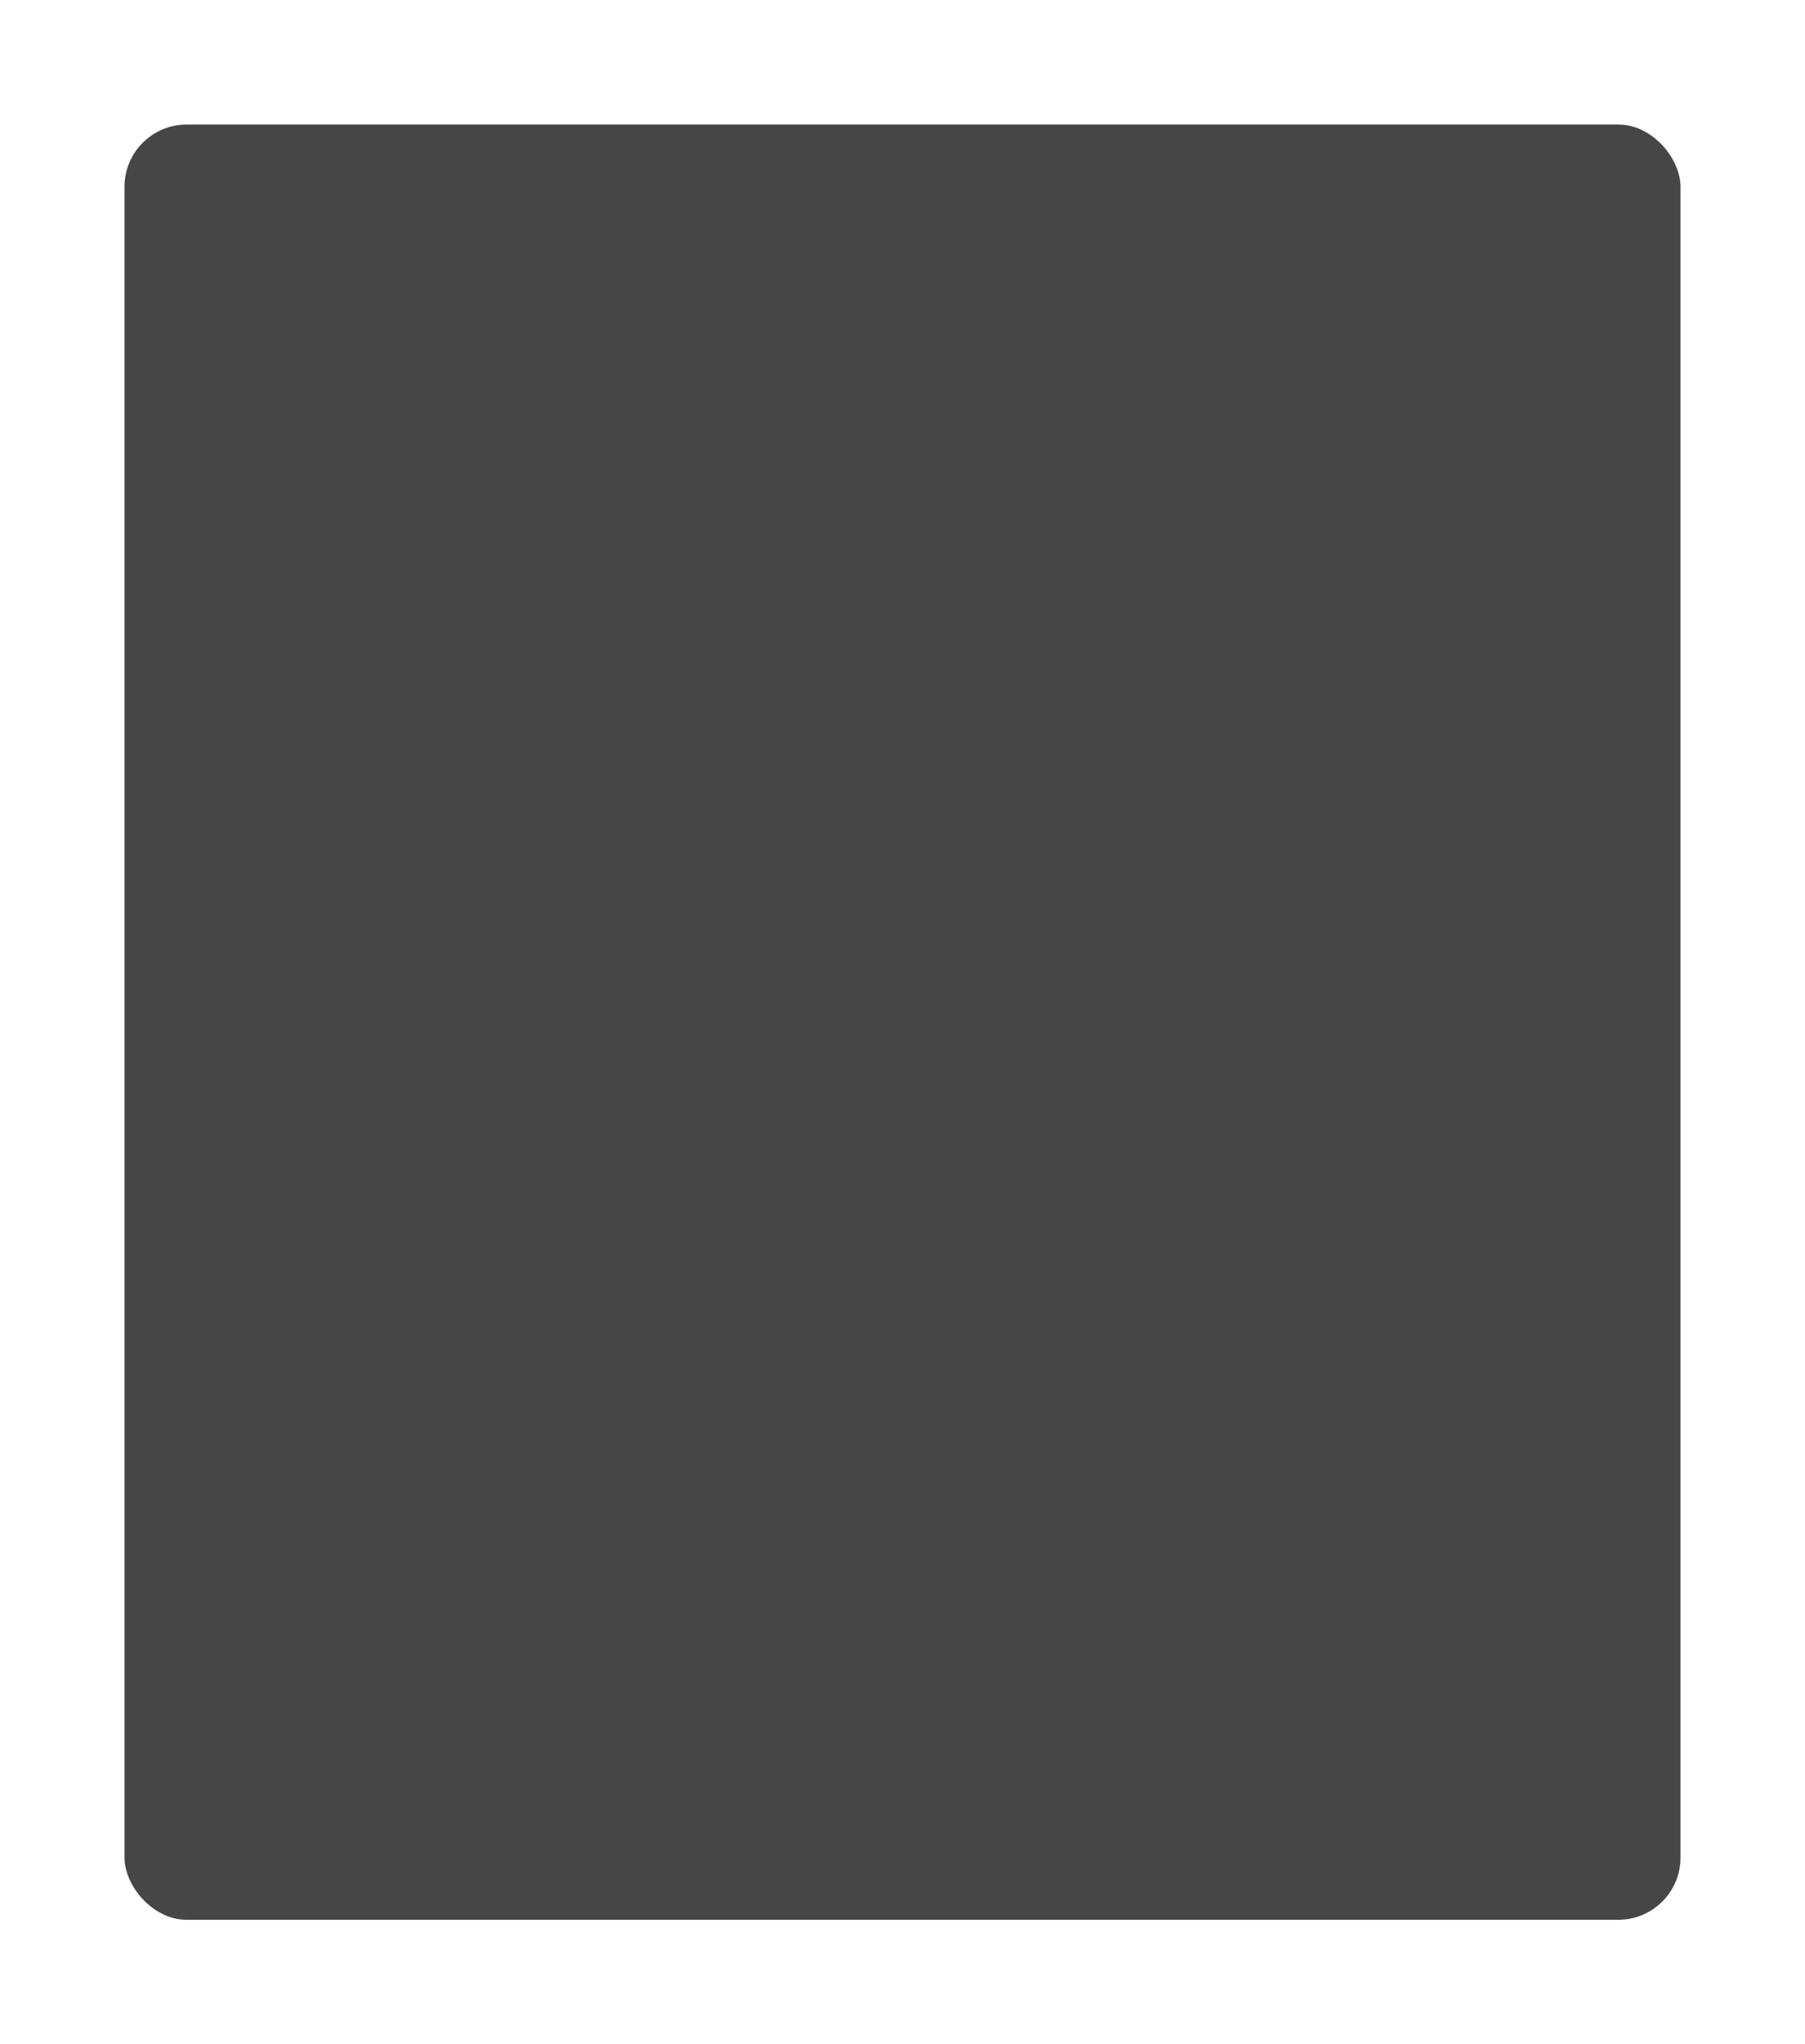 <?xml version="1.0" encoding="UTF-8"?> <svg xmlns="http://www.w3.org/2000/svg" width="348" height="394" viewBox="0 0 348 394" fill="none"> <g filter="url(#filter0_dd_3128_2066)"> <rect x="24" y="24" width="300" height="346" rx="12" fill="#464646"></rect> </g> <defs> <filter id="filter0_dd_3128_2066" x="0" y="0" width="348" height="394" filterUnits="userSpaceOnUse" color-interpolation-filters="sRGB"> <feFlood flood-opacity="0" result="BackgroundImageFix"></feFlood> <feColorMatrix in="SourceAlpha" type="matrix" values="0 0 0 0 0 0 0 0 0 0 0 0 0 0 0 0 0 0 127 0" result="hardAlpha"></feColorMatrix> <feOffset></feOffset> <feGaussianBlur stdDeviation="12"></feGaussianBlur> <feComposite in2="hardAlpha" operator="out"></feComposite> <feColorMatrix type="matrix" values="0 0 0 0 0 0 0 0 0 0 0 0 0 0 0 0 0 0 0.15 0"></feColorMatrix> <feBlend mode="normal" in2="BackgroundImageFix" result="effect1_dropShadow_3128_2066"></feBlend> <feColorMatrix in="SourceAlpha" type="matrix" values="0 0 0 0 0 0 0 0 0 0 0 0 0 0 0 0 0 0 127 0" result="hardAlpha"></feColorMatrix> <feOffset></feOffset> <feGaussianBlur stdDeviation="12"></feGaussianBlur> <feComposite in2="hardAlpha" operator="out"></feComposite> <feColorMatrix type="matrix" values="0 0 0 0 0 0 0 0 0 0 0 0 0 0 0 0 0 0 0.1 0"></feColorMatrix> <feBlend mode="normal" in2="effect1_dropShadow_3128_2066" result="effect2_dropShadow_3128_2066"></feBlend> <feBlend mode="normal" in="SourceGraphic" in2="effect2_dropShadow_3128_2066" result="shape"></feBlend> </filter> </defs> </svg> 